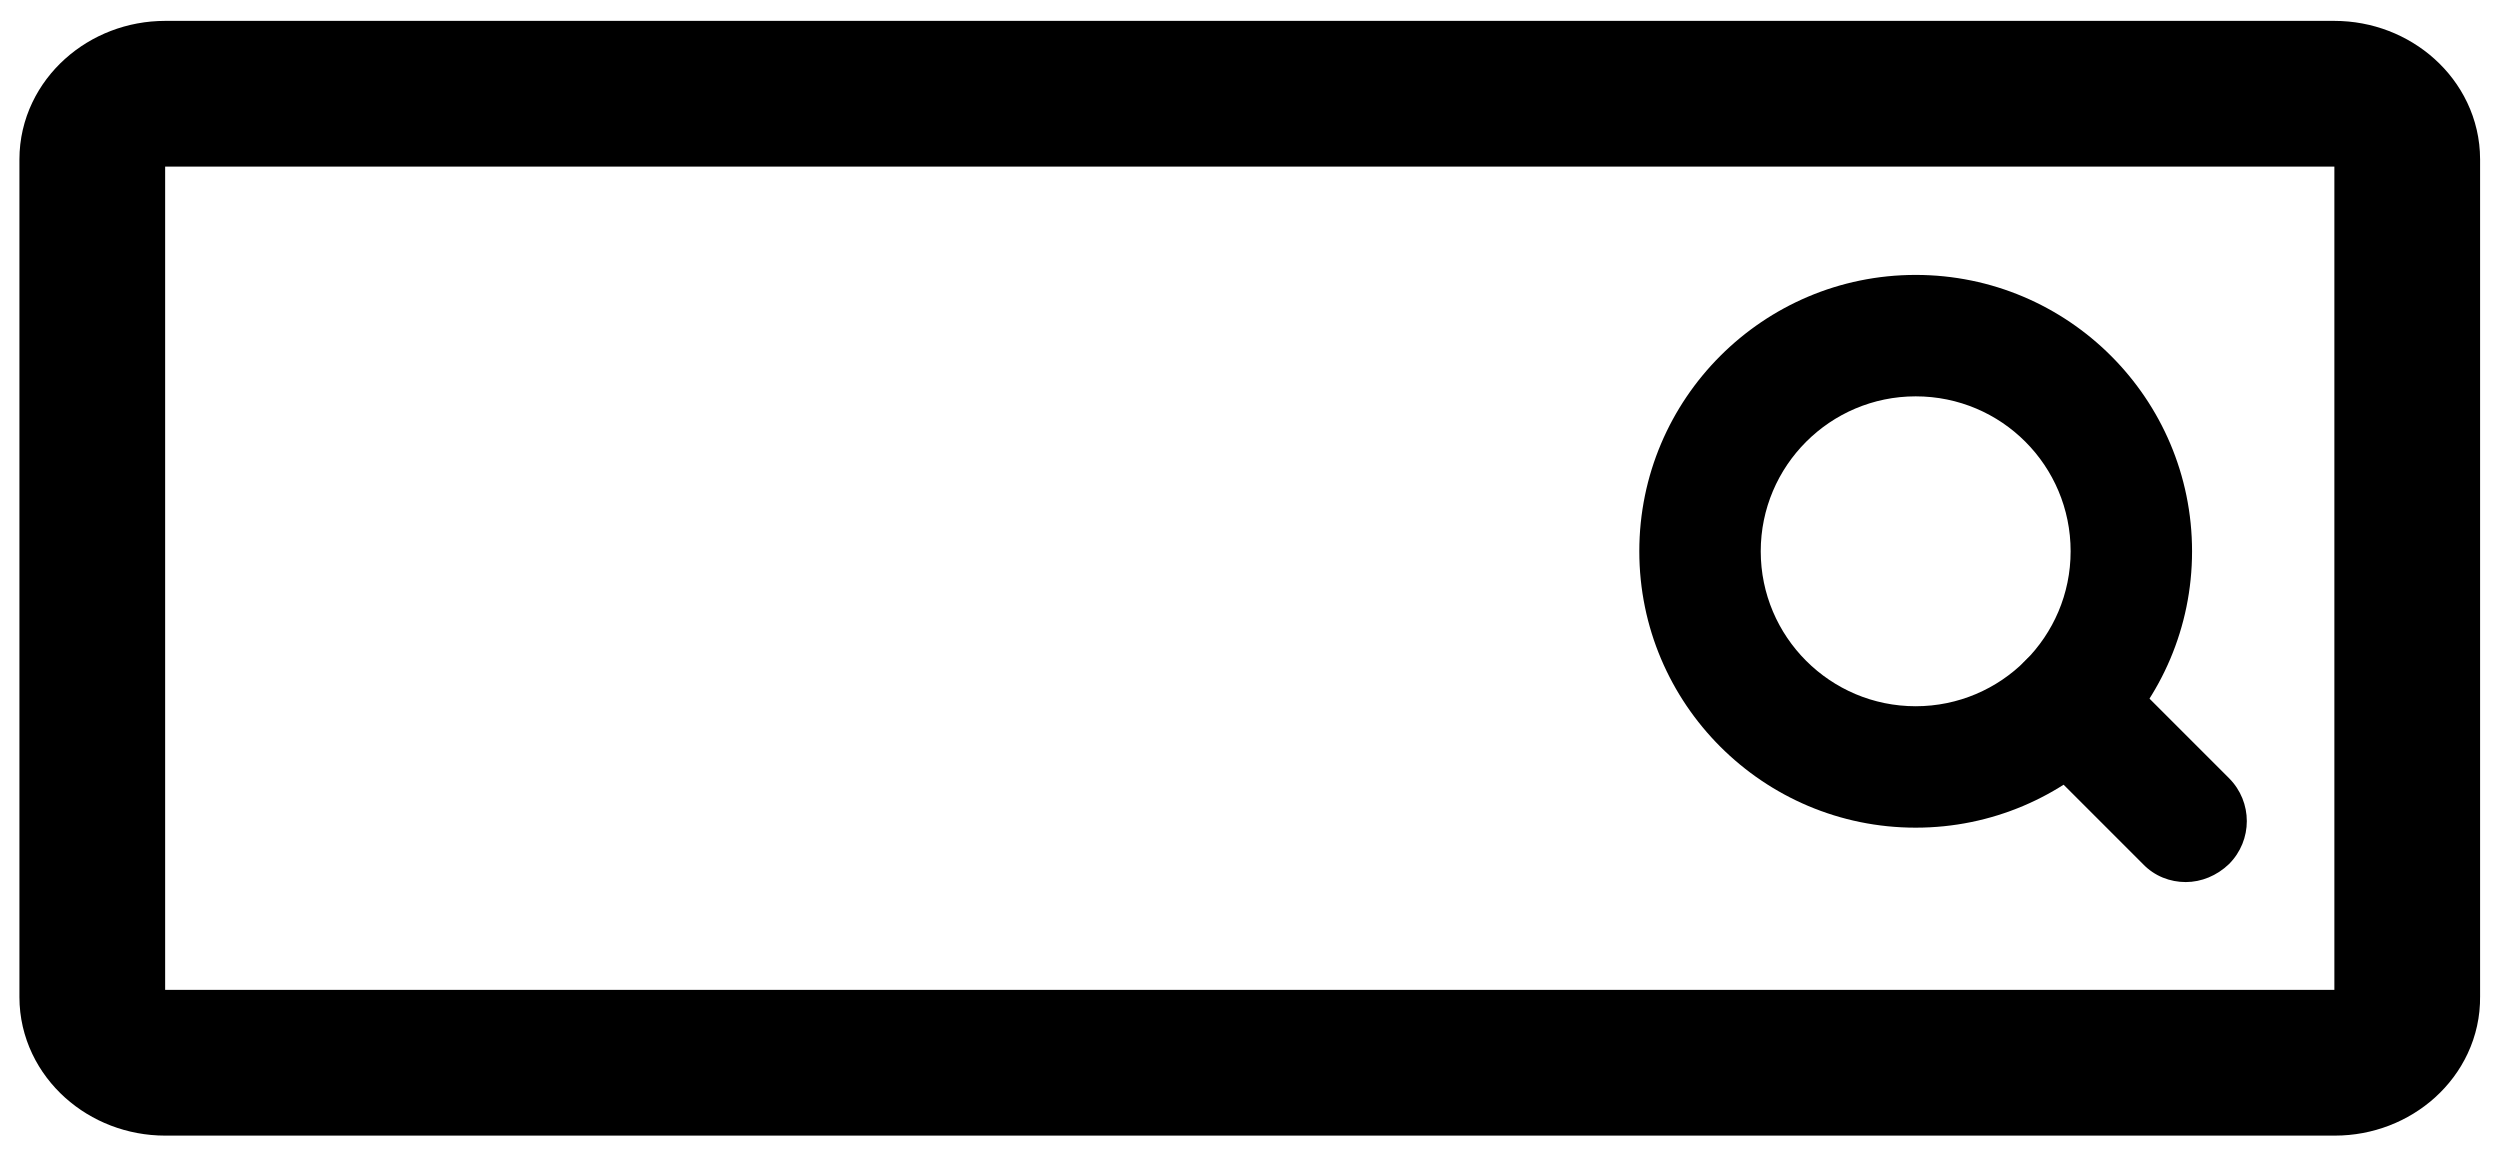 <?xml version="1.0" encoding="utf-8"?>
<!-- Generator: Adobe Illustrator 26.2.1, SVG Export Plug-In . SVG Version: 6.00 Build 0)  -->
<svg version="1.1" id="Calque_1" xmlns="http://www.w3.org/2000/svg" xmlns:xlink="http://www.w3.org/1999/xlink" x="0px" y="0px"
	 viewBox="0 0 514.7 238.1" style="enable-background:new 0 0 514.7 238.1;" xml:space="preserve">
<style type="text/css">
	.st0{fill:none;stroke:#000000;stroke-width:30;stroke-miterlimit:10;}
</style>
<g>
	<path class="st0" d="M480.7,218.8H34c-8.2,0-15-6.1-15-13.5V32.8c0-7.4,6.8-13.5,15-13.5h446.6c8.2,0,15,6.1,15,13.5v172.5
		C495.7,212.7,488.9,218.8,480.7,218.8z"/>
	<g>
		<g>
			<path d="M394.4,170.4c-31.4,0-56.9-25.5-56.9-56.9s25.5-56.9,56.9-56.9s56.9,25.5,56.9,56.9S425.8,170.4,394.4,170.4z
				 M394.4,81.6c-17.6,0-31.9,14.3-31.9,31.9s14.3,31.9,31.9,31.9s31.9-14.3,31.9-31.9S412.1,81.6,394.4,81.6z"/>
		</g>
		<g>
			<path d="M450,181.6c-3.2,0-6.4-1.2-8.8-3.7L417,153.7c-4.9-4.9-4.9-12.8,0-17.7c4.9-4.9,12.8-4.9,17.7,0l24.2,24.2
				c4.9,4.9,4.9,12.8,0,17.7C456.4,180.3,453.2,181.6,450,181.6z"/>
		</g>
	</g>
</g>
</svg>
